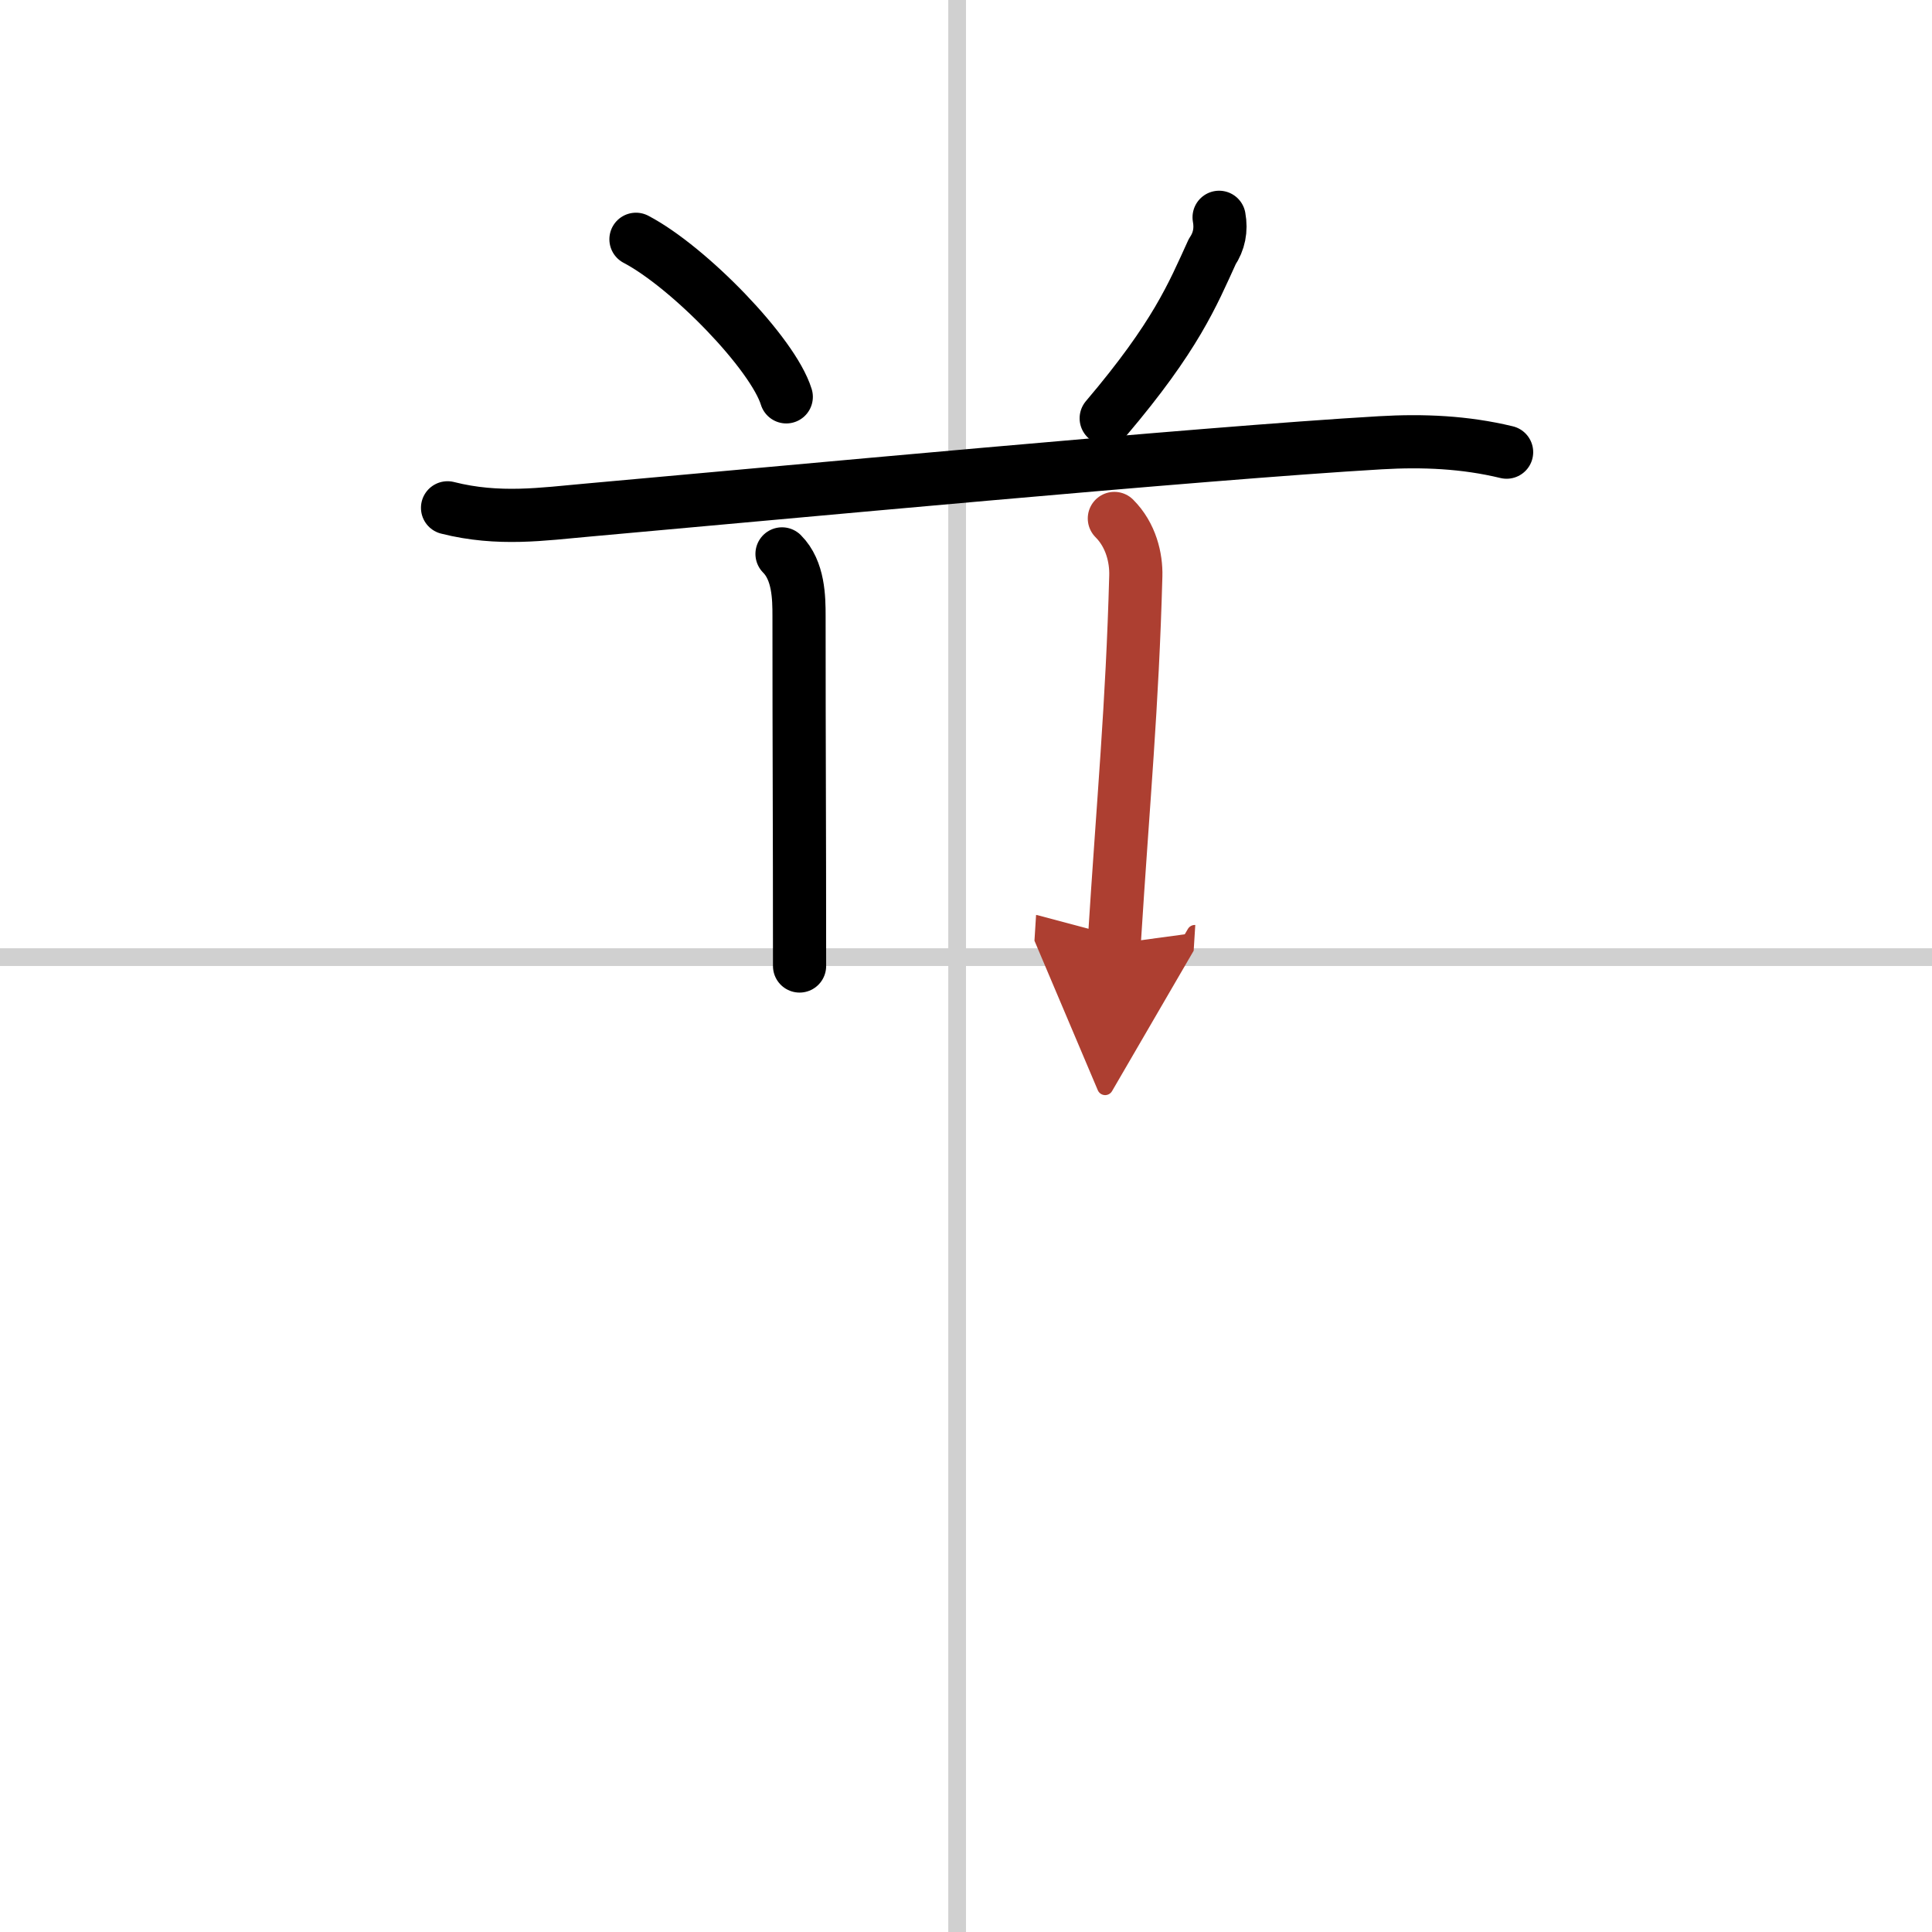 <svg width="400" height="400" viewBox="0 0 109 109" xmlns="http://www.w3.org/2000/svg"><defs><marker id="a" markerWidth="4" orient="auto" refX="1" refY="5" viewBox="0 0 10 10"><polyline points="0 0 10 5 0 10 1 5" fill="#ad3f31" stroke="#ad3f31"/></marker></defs><g fill="none" stroke="#000" stroke-linecap="round" stroke-linejoin="round" stroke-width="3"><rect width="100%" height="100%" fill="#fff" stroke="#fff"/><line x1="54" x2="54" y2="109" stroke="#d0d0d0" stroke-width="1"/><line x2="109" y1="54" y2="54" stroke="#d0d0d0" stroke-width="1"/><path d="m35.88 13.5c2.99 1.57 7.73 6.45 8.48 8.89"/><path d="m68.78 12.26c0.13 0.71 0 1.36-0.39 1.94-1.11 2.43-2.05 4.77-5.98 9.4"/><path d="m25.25 28.65c2.88 0.73 5.4 0.35 7.88 0.13 10.44-0.93 34.61-3.21 44.75-3.8 2.41-0.14 4.76-0.04 7.12 0.53"/><path d="m44.12 31.25c0.94 0.94 0.96 2.48 0.96 3.5 0 8.25 0.03 11 0.03 19.75"/><path d="m62.87 29.25c0.94 0.94 1.24 2.23 1.21 3.25-0.2 7.38-0.7 12.5-1.22 20.75" marker-end="url(#a)" stroke="#ad3f31"/></g></svg>

